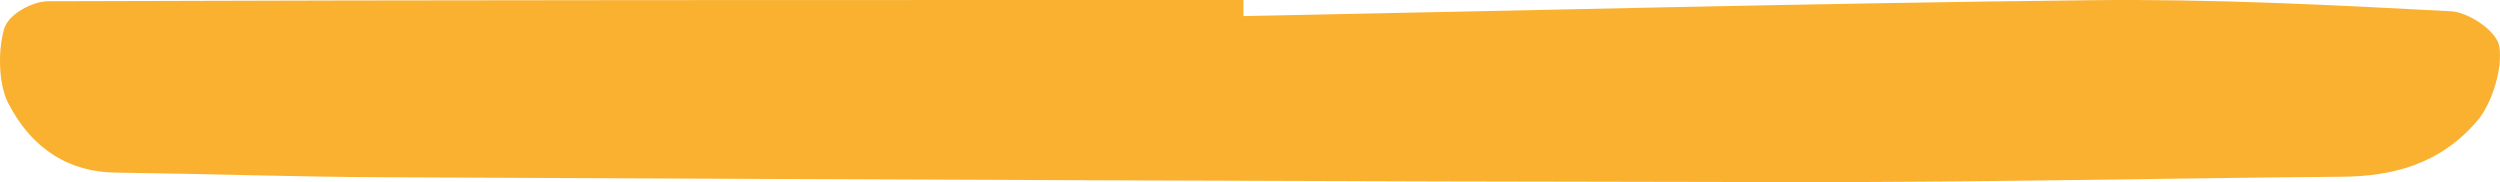 <svg width="151" height="11" viewBox="0 0 151 11" fill="none" xmlns="http://www.w3.org/2000/svg">
<path d="M75.103 0.972C92.181 0.638 109.259 0.2 126.345 0.012C133.579 -0.071 140.812 0.294 148.038 0.68C149.089 0.732 150.826 1.869 150.964 2.829C151.166 4.186 150.495 6.272 149.646 7.274C147.383 9.945 144.466 10.655 141.435 10.675C130.338 10.769 119.241 11.02 108.144 10.999C79.888 10.967 51.632 10.832 23.376 10.707C17.904 10.686 12.441 10.498 6.969 10.425C4.253 10.394 1.95 9.069 0.487 6.21C-0.095 5.083 -0.136 3.006 0.26 1.713C0.527 0.836 1.982 0.075 2.911 0.075C26.973 -0.009 51.034 0.002 75.103 0.002C75.103 0.315 75.103 0.638 75.103 0.951V0.972Z" fill="#FBB130"/>
</svg>
